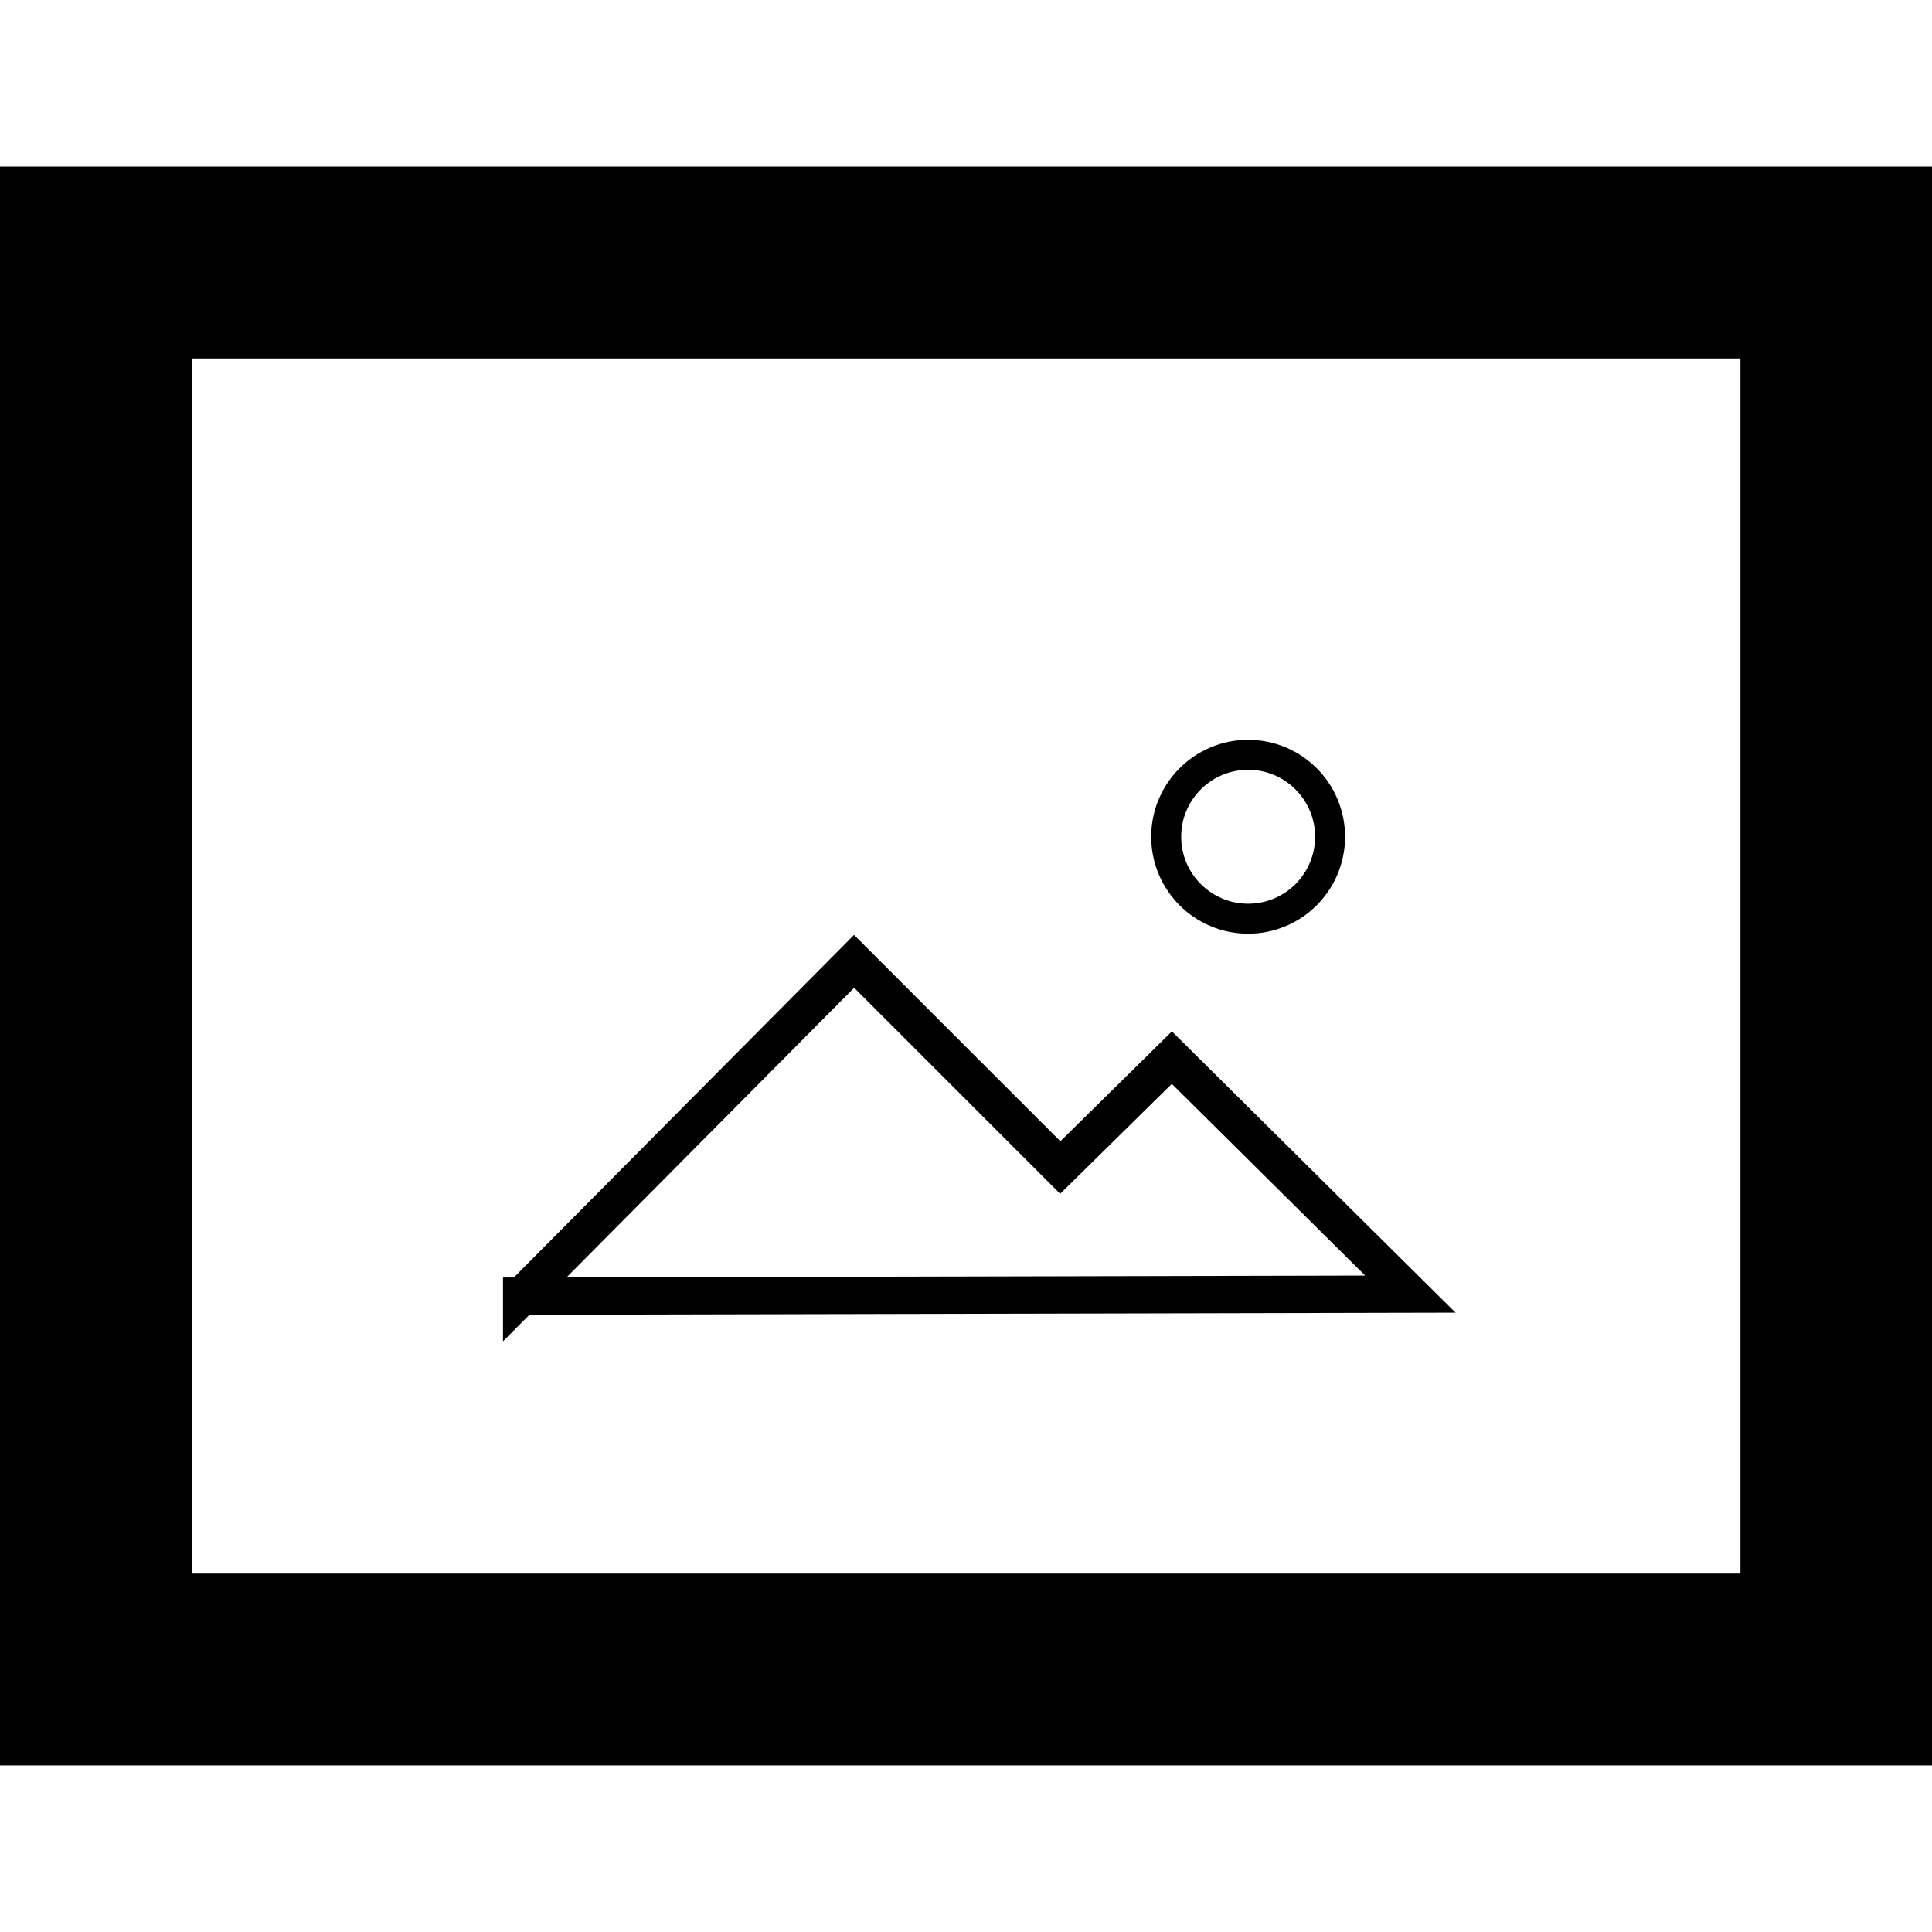 <?xml version="1.0" encoding="UTF-8"?><svg id="Layer_1" xmlns="http://www.w3.org/2000/svg" viewBox="0 0 58 58.01"><defs><style>.cls-1,.cls-2,.cls-3{fill:none;}.cls-2{stroke-width:.9px;}.cls-2,.cls-3{stroke:#000;stroke-miterlimit:10;}.cls-3{stroke-width:1.12px;}</style></defs><path class="cls-1" d="m0,0h58v58.01H0V0Z"/><path class="cls-3" d="m15.66,38.91l26.68-.06-7.16-7.1-3.35,3.3-6.19-6.19-9.98,10.05Z"/><circle class="cls-2" cx="37.47" cy="25.12" r="2.46"/><path d="m5.77,10.76h46.48v36.48H5.77V10.76ZM0,5v48s58,0,58,0V5S0,5,0,5Z"/></svg>